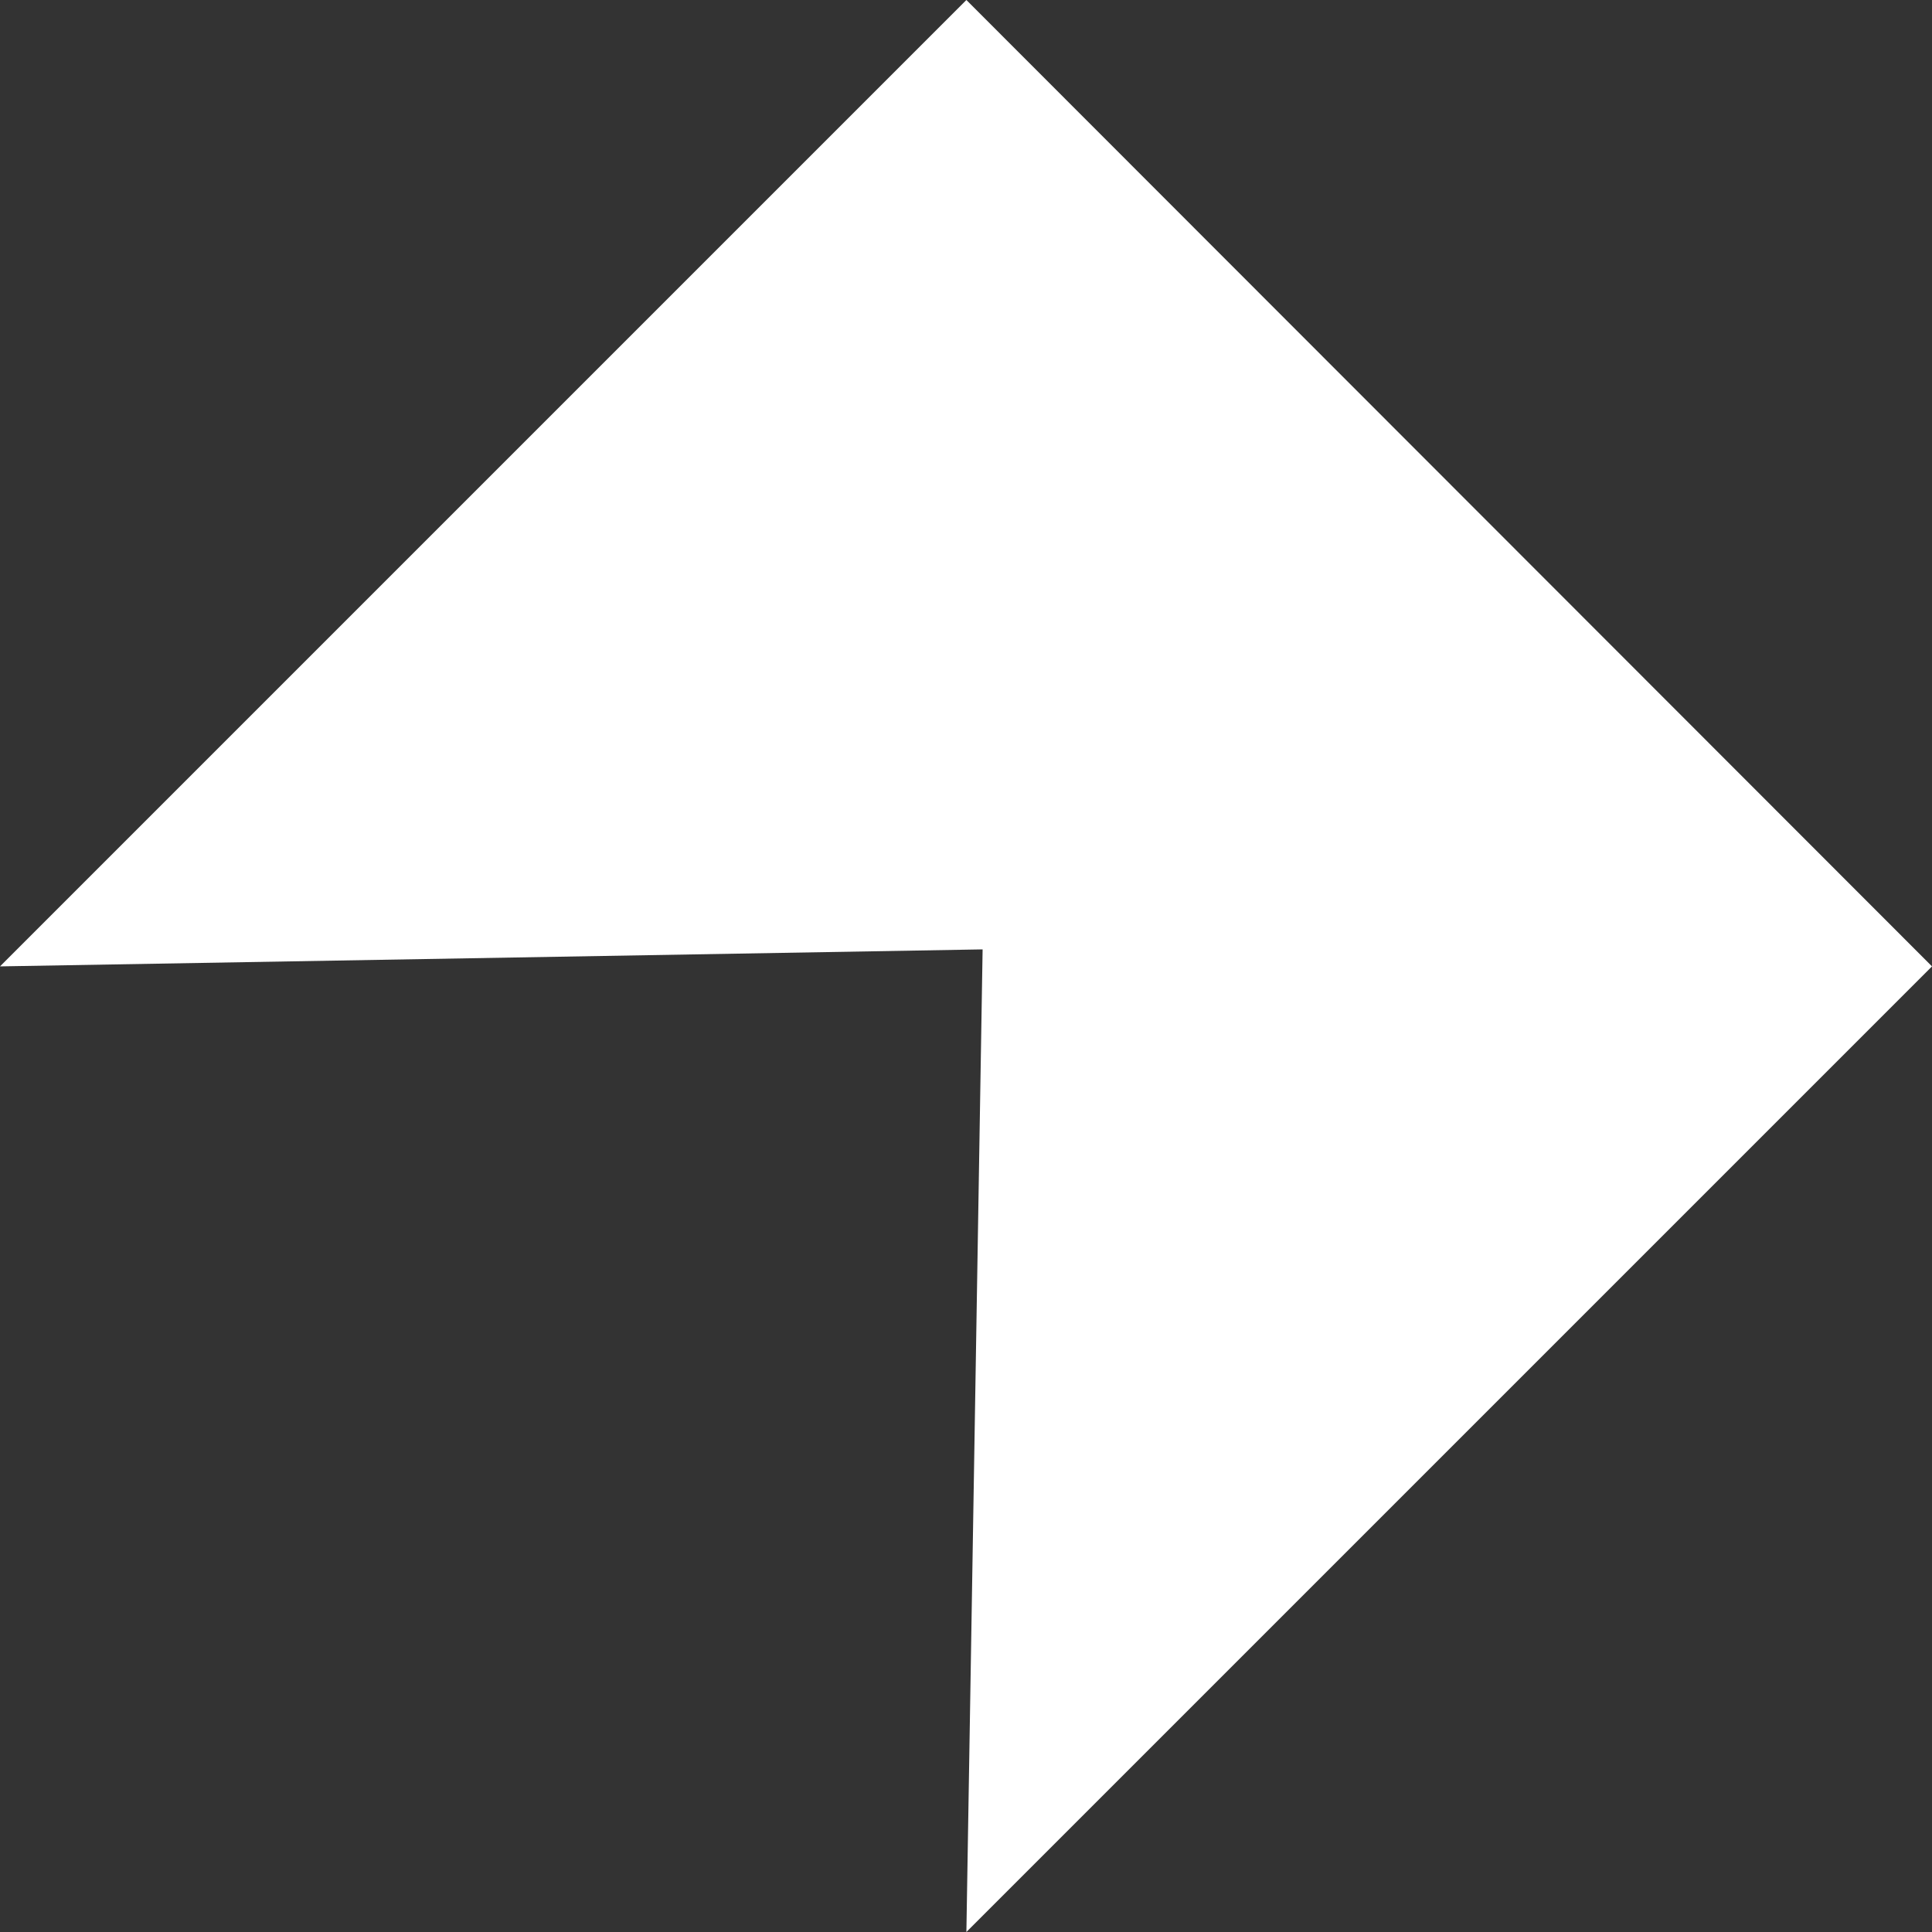 <?xml version="1.0" encoding="UTF-8"?>
<svg width="20px" height="20px" viewBox="0 0 20 20" version="1.1" xmlns="http://www.w3.org/2000/svg" xmlns:xlink="http://www.w3.org/1999/xlink">
    <rect x="0" y="0" width="20" height="20" fill="#333333" stroke="none"/>
    <!-- Generator: Sketch 62 (91390) - https://sketch.com -->
    <title>Stipel</title>
    <desc>Created with Sketch.</desc>
    <g id="Symbols" stroke="none" stroke-width="1" fill="none" fill-rule="evenodd">
        <g id="Icon/Stipel" transform="translate(-17, -17)" fill="#FFFFFF" fill-rule="nonzero">
            <polygon id="Stipel" points="37 27.004 27.004 37 27.172 26.828 17 27.004 27.004 17"></polygon>
        </g>
    </g>
</svg>
